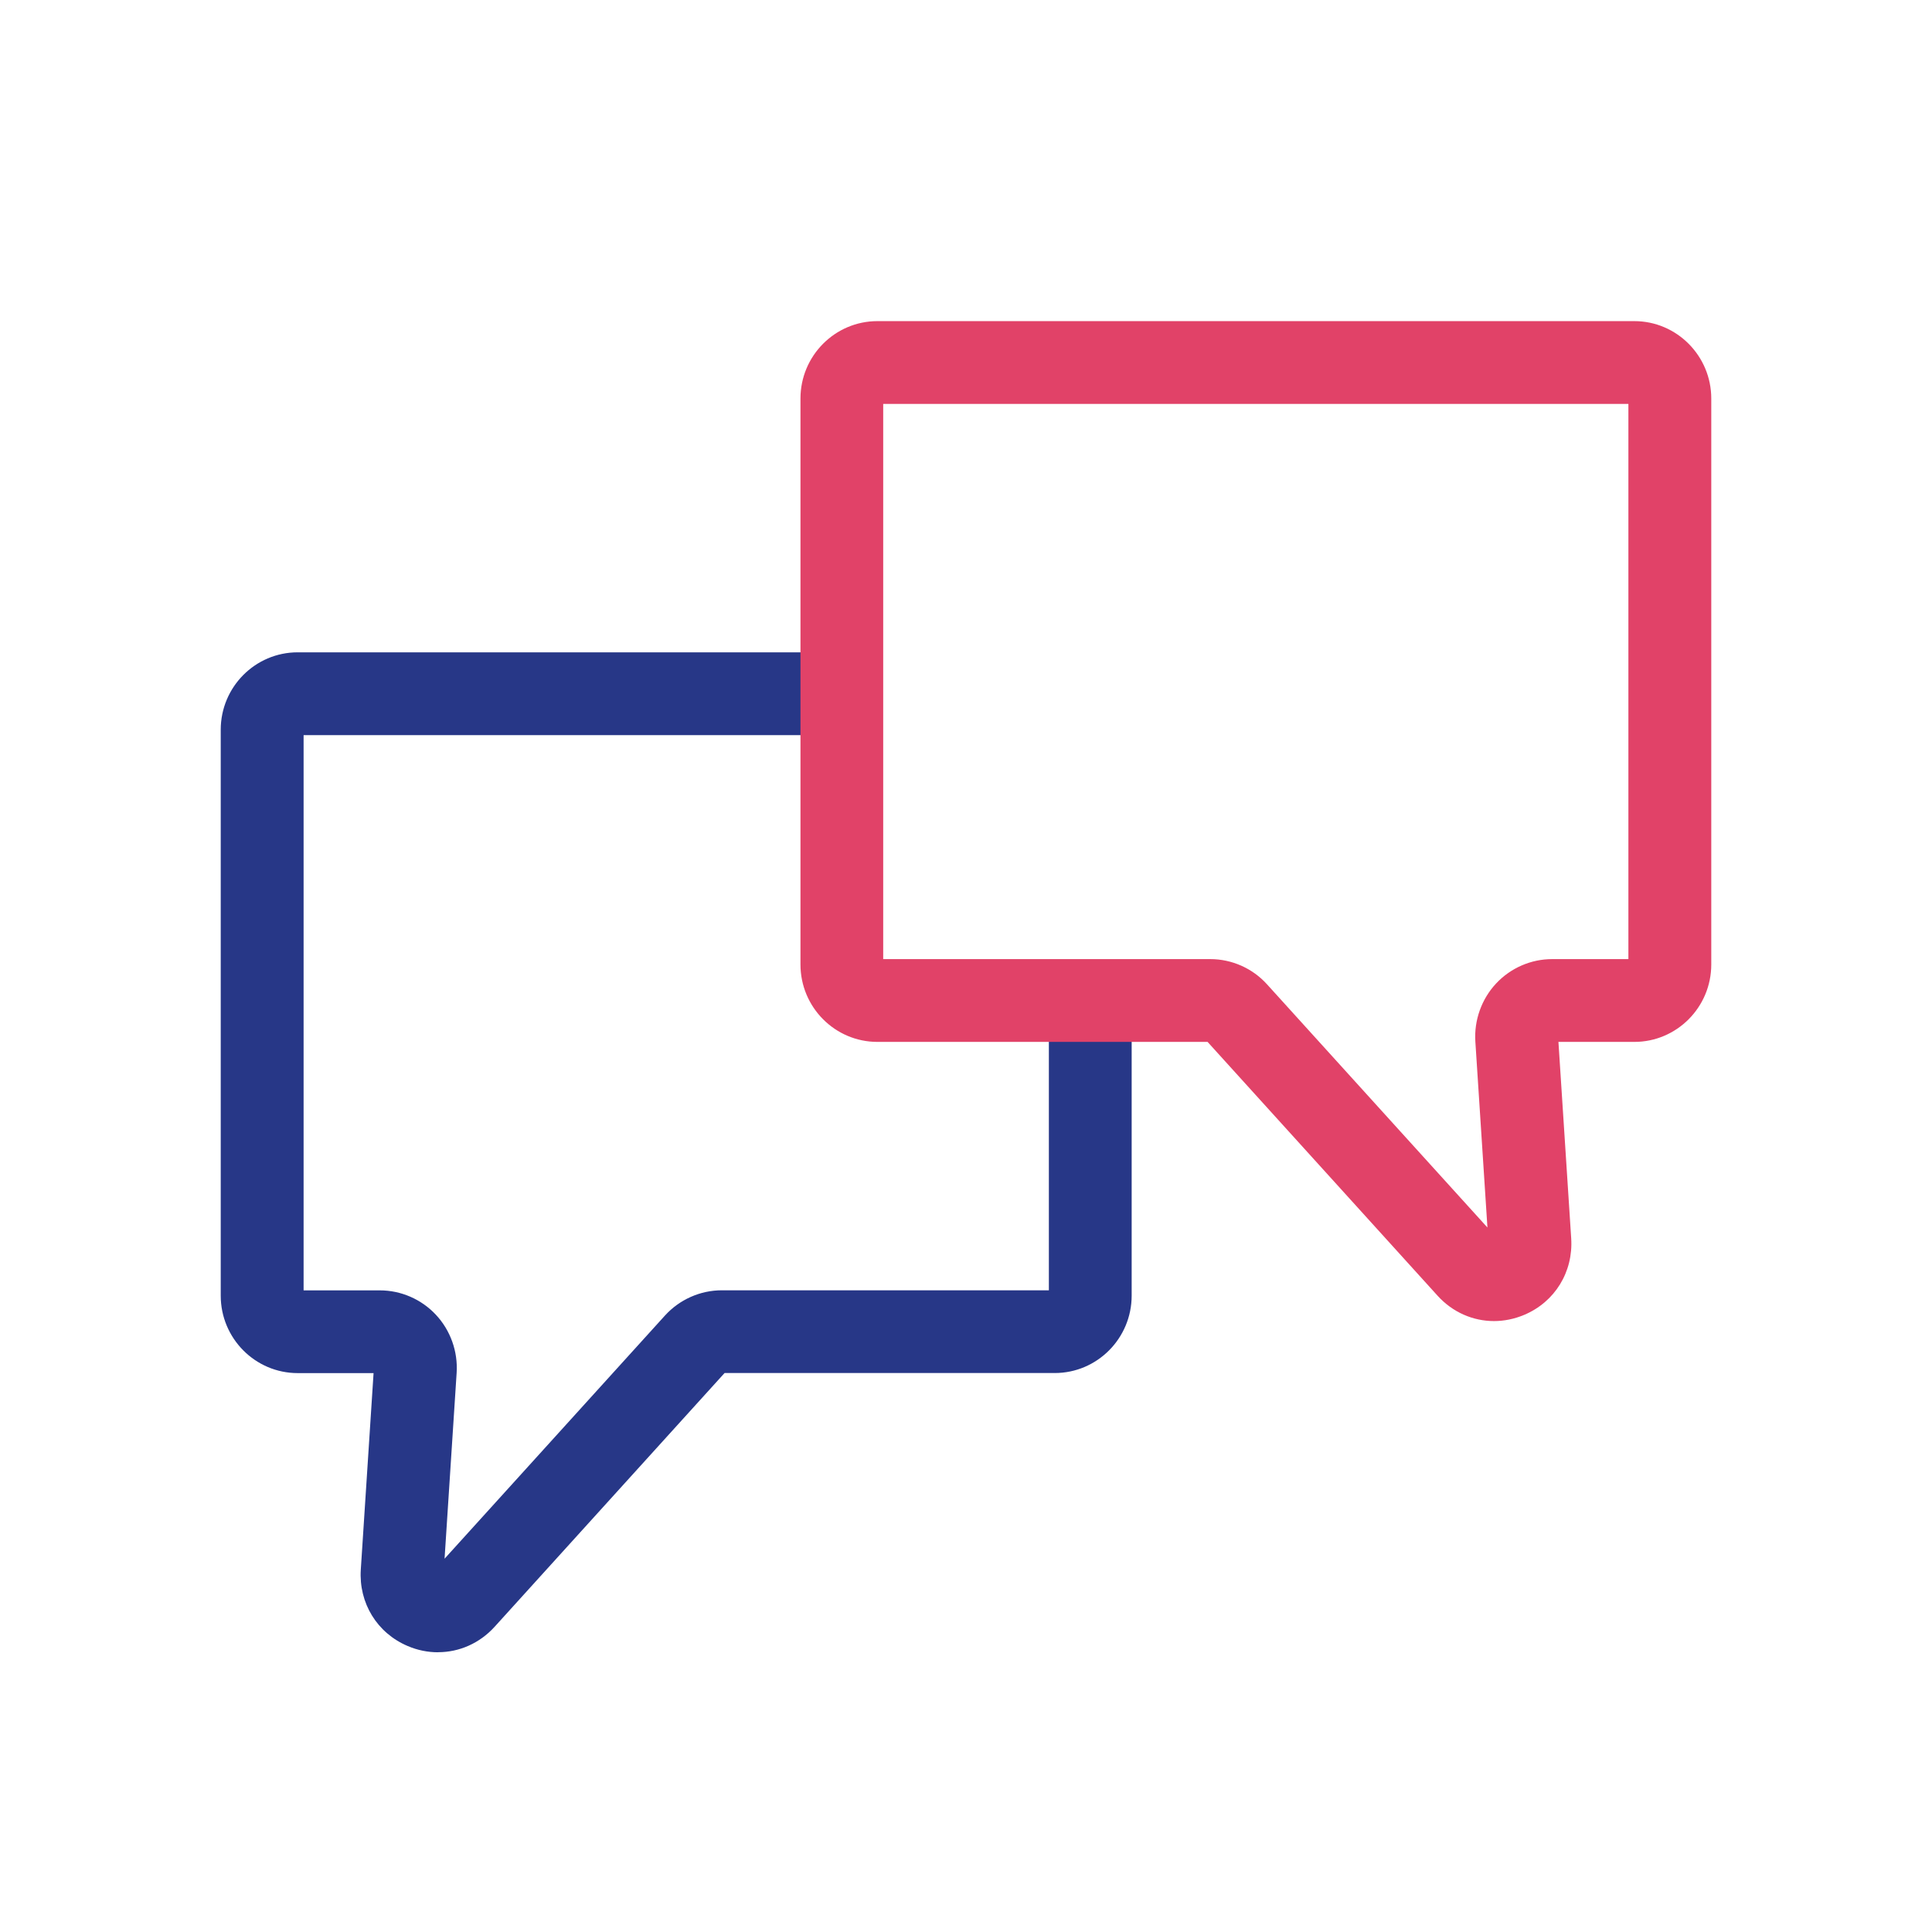 <?xml version="1.0" encoding="UTF-8"?><svg id="Layer_1" xmlns="http://www.w3.org/2000/svg" viewBox="0 0 280 280"><defs><style>.cls-1{fill:#273787;}.cls-2{fill:#e14268;}</style></defs><path class="cls-1" d="M63.48,239.46c-1.46,0-2.95-.29-4.38-.9-4.45-1.88-7.12-6.23-6.81-11.08l1.85-28.48h-11c-6.15,0-11.15-5.04-11.15-11.22v-82.02c0-6.19,5-11.22,11.15-11.22h75.98c3.31,0,6,2.69,6,6s-2.69,6-6,6H44v80.47h11.05c3.06,0,6.01,1.28,8.11,3.52,2.12,2.26,3.22,5.33,3.02,8.43l-1.75,26.94,31.94-35.24c2.11-2.32,5.11-3.66,8.24-3.66h47.4v-36.28c0-3.31,2.69-6,6-6s6,2.69,6,6v37.05c0,6.19-5,11.22-11.15,11.22h-47.85l-33.33,36.78c-2.18,2.4-5.14,3.68-8.18,3.68Z"/><path class="cls-2" d="M216.52,191.46c-3.05,0-6.01-1.28-8.18-3.68l-33.33-36.78h-47.85c-6.15,0-11.15-5.03-11.15-11.22V57.76c0-6.19,5-11.22,11.15-11.22h109.7c6.15,0,11.15,5.04,11.15,11.22v82.02c0,6.19-5,11.22-11.15,11.22h-11l1.85,28.48c.31,4.85-2.36,9.2-6.81,11.08-1.43.6-2.91.9-4.38.9ZM128,139h47.4c3.12,0,6.13,1.33,8.23,3.66l31.94,35.24-1.75-26.94c-.2-3.1.9-6.18,3.02-8.44,2.1-2.24,5.05-3.52,8.11-3.52h11.05V58.54h-108v80.47ZM175.4,151h.01-.01Z"/></svg>